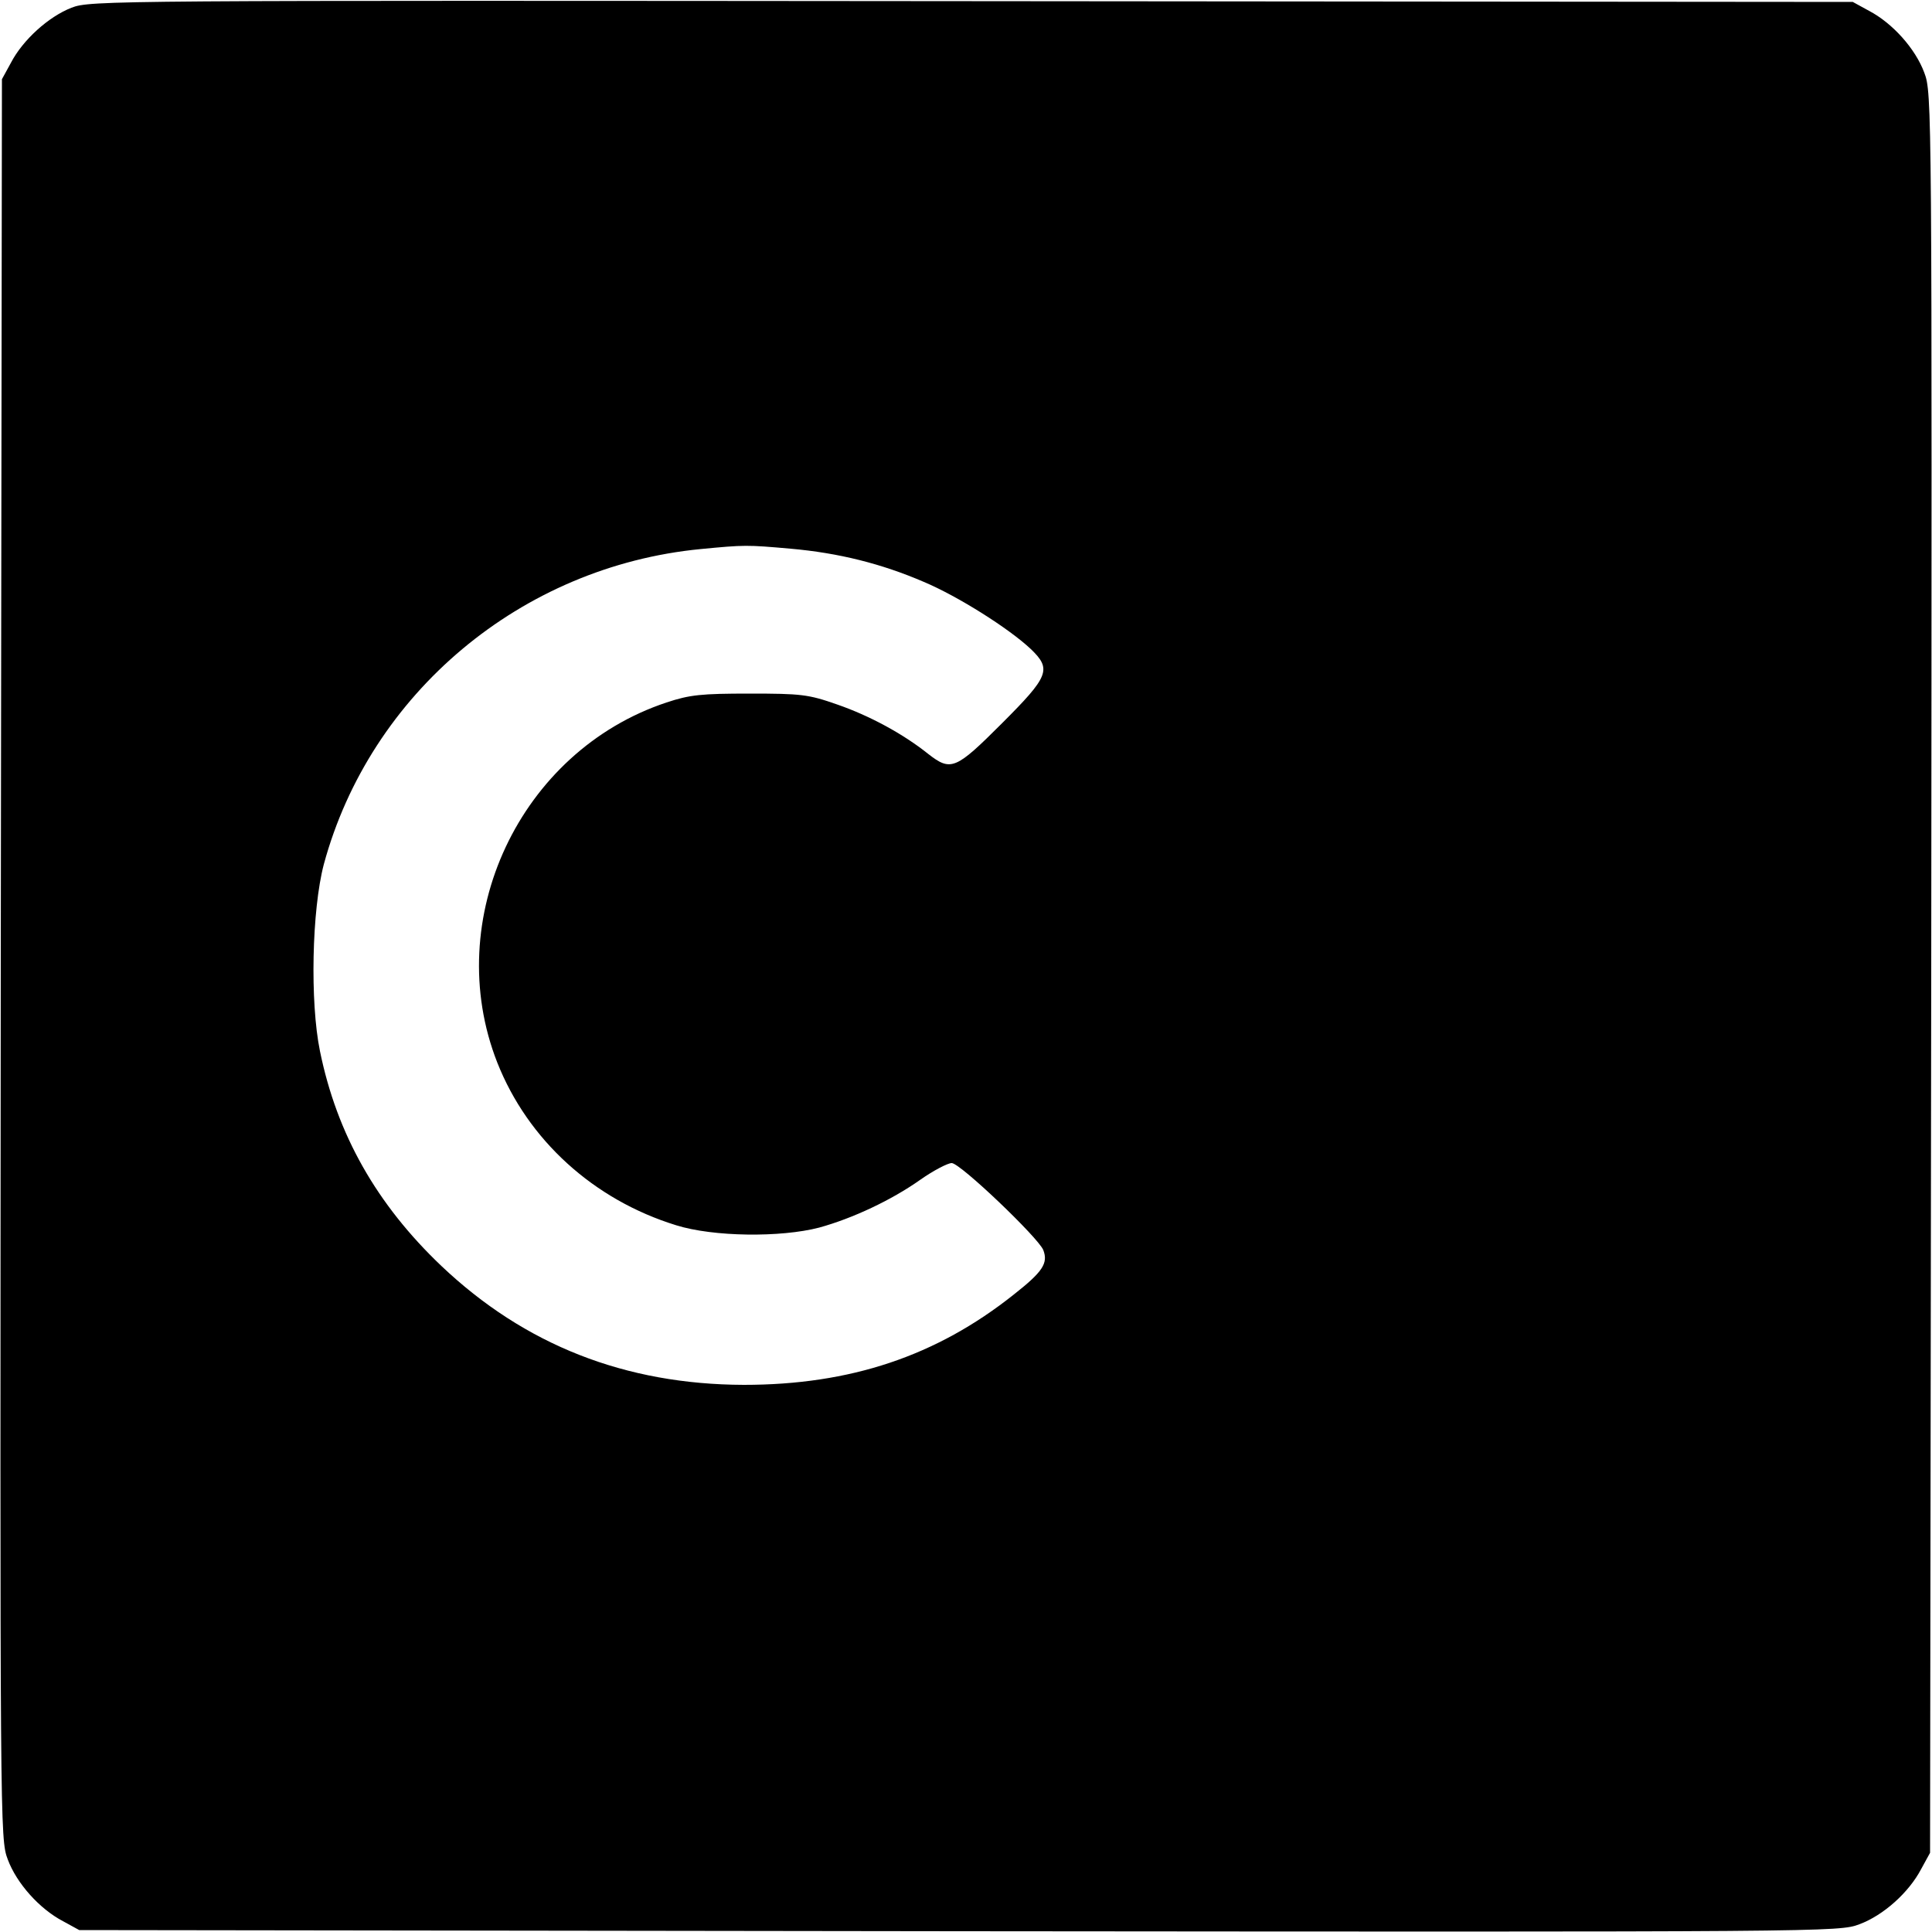 <?xml version="1.0" standalone="no"?>
<!DOCTYPE svg PUBLIC "-//W3C//DTD SVG 20010904//EN"
 "http://www.w3.org/TR/2001/REC-SVG-20010904/DTD/svg10.dtd">
<svg version="1.0" xmlns="http://www.w3.org/2000/svg"
 width="500pt" height="500pt" viewBox="0 0 500 500"
 preserveAspectRatio="xMidYMid meet">
<g transform="translate(0,500) scale(0.1,-0.1)"
fill="#000000" stroke="none">
<path d="M185 4980 c-59 -23 -126 -83 -157 -143 l-23 -42 -3 -2277 c-2 -2257
-2 -2277 18 -2330 23 -62 82 -128 143 -160 l42 -23 2277 -3 c2257 -2 2277 -2
2330 18 62 23 128 82 160 143 l23 42 3 2277 c2 2257 2 2277 -18 2330 -23 62
-82 128 -143 160 l-42 23 -2280 2 c-2237 2 -2281 2 -2330 -17z m1861 -1400
c125 -11 236 -39 345 -86 88 -37 221 -121 277 -174 54 -52 47 -70 -75 -192
-120 -120 -132 -125 -191 -79 -65 52 -152 99 -236 128 -74 26 -93 28 -226 28
-125 0 -155 -3 -215 -23 -380 -126 -584 -561 -438 -932 79 -200 249 -355 463
-421 96 -30 270 -32 370 -6 87 24 187 71 262 124 34 24 71 43 81 43 22 0 224
-193 237 -225 13 -34 -1 -56 -76 -115 -201 -160 -424 -234 -699 -234 -307 1
-567 103 -783 308 -167 159 -270 340 -314 556 -26 127 -21 365 10 483 120 443
511 771 975 816 114 11 120 11 233 1z"/>
</g>
</svg>
